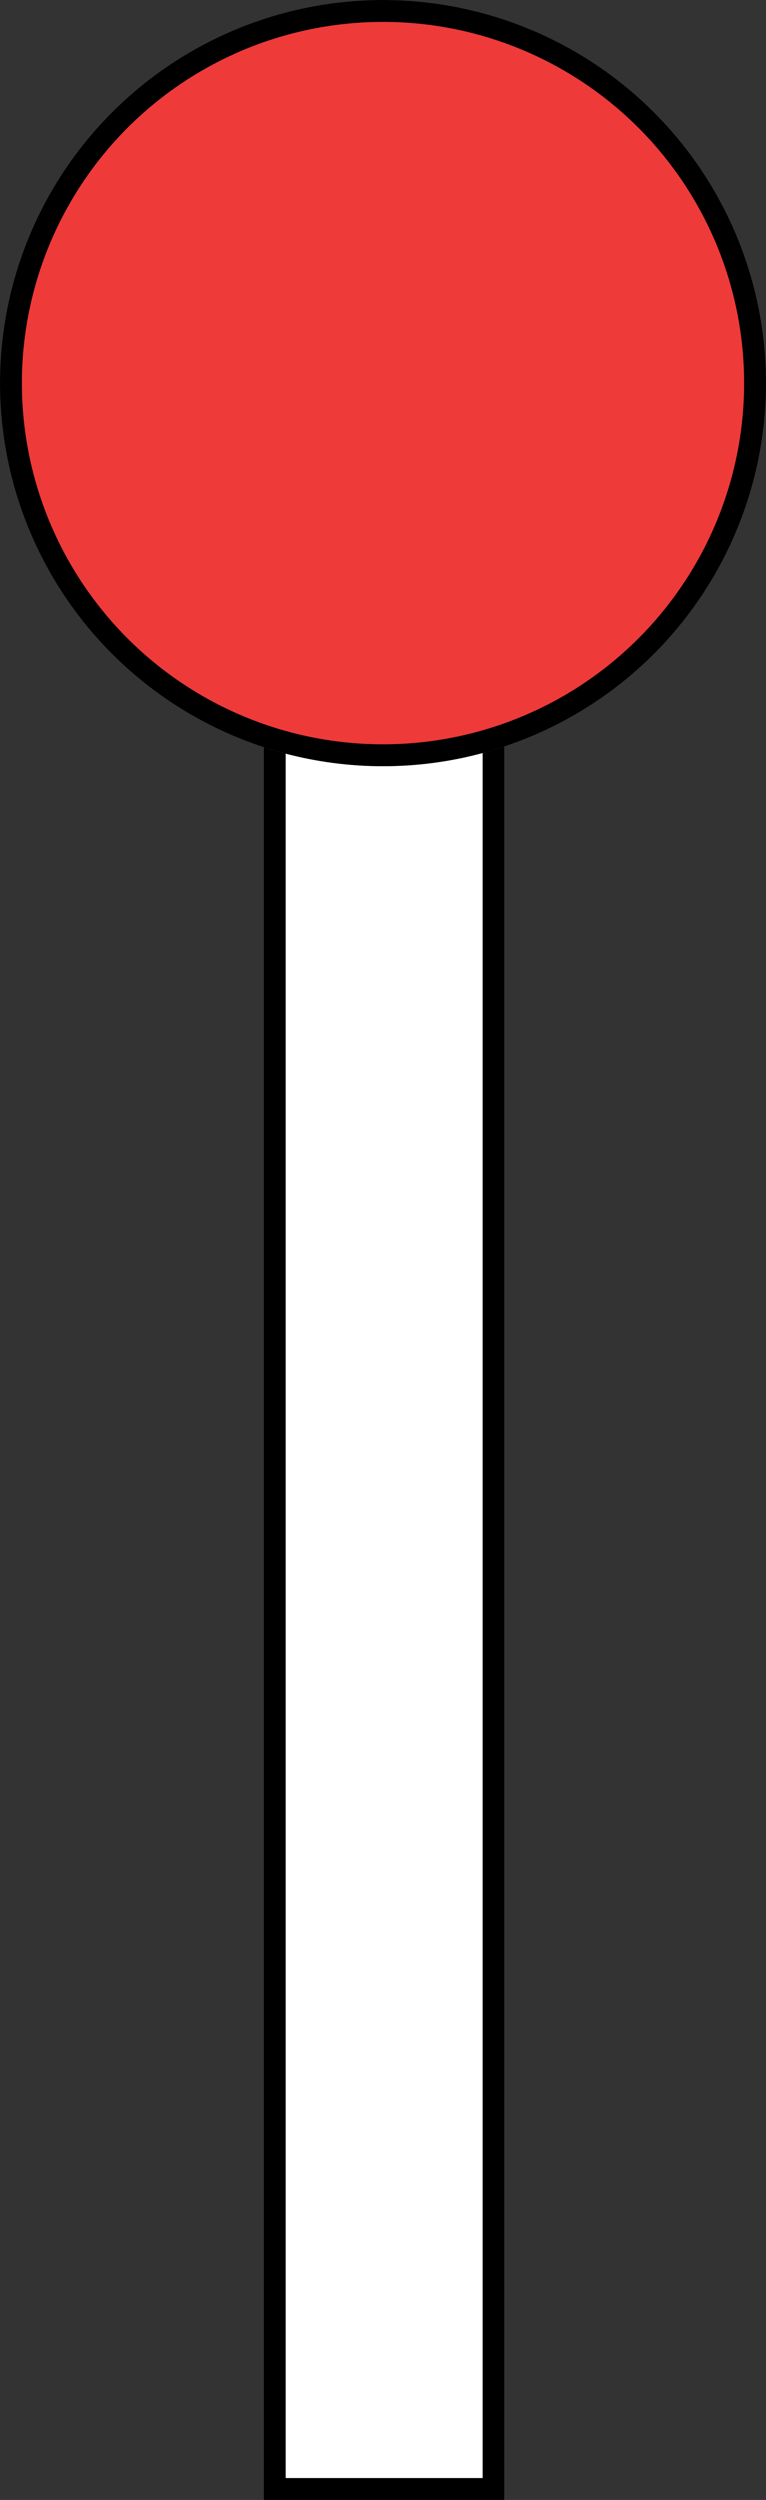 <svg xmlns="http://www.w3.org/2000/svg" width="35" height="114.196" viewBox="0 0 35 114.196">
  <rect x="0" y="0" width="35" height="114.196" fill="#333333" stroke="none"/>
  <g id="グループ_144727" data-name="グループ 144727" transform="translate(-178.947 -496.804)">
    <g id="長方形_160102" data-name="長方形 160102" transform="translate(191 524)" fill="#fff" stroke="#000" stroke-width="1">
      <rect width="11" height="87" stroke="none"/>
      <rect x="0.5" y="0.5" width="10" height="86" fill="none"/>
    </g>
    <g id="楕円形_7486" data-name="楕円形 7486" transform="translate(178.947 496.804)" fill="#ef3a3a" stroke="#000" stroke-width="1">
      <circle cx="17.5" cy="17.5" r="17.5" stroke="none"/>
      <circle cx="17.5" cy="17.5" r="17" fill="none"/>
    </g>
  </g>
</svg>
